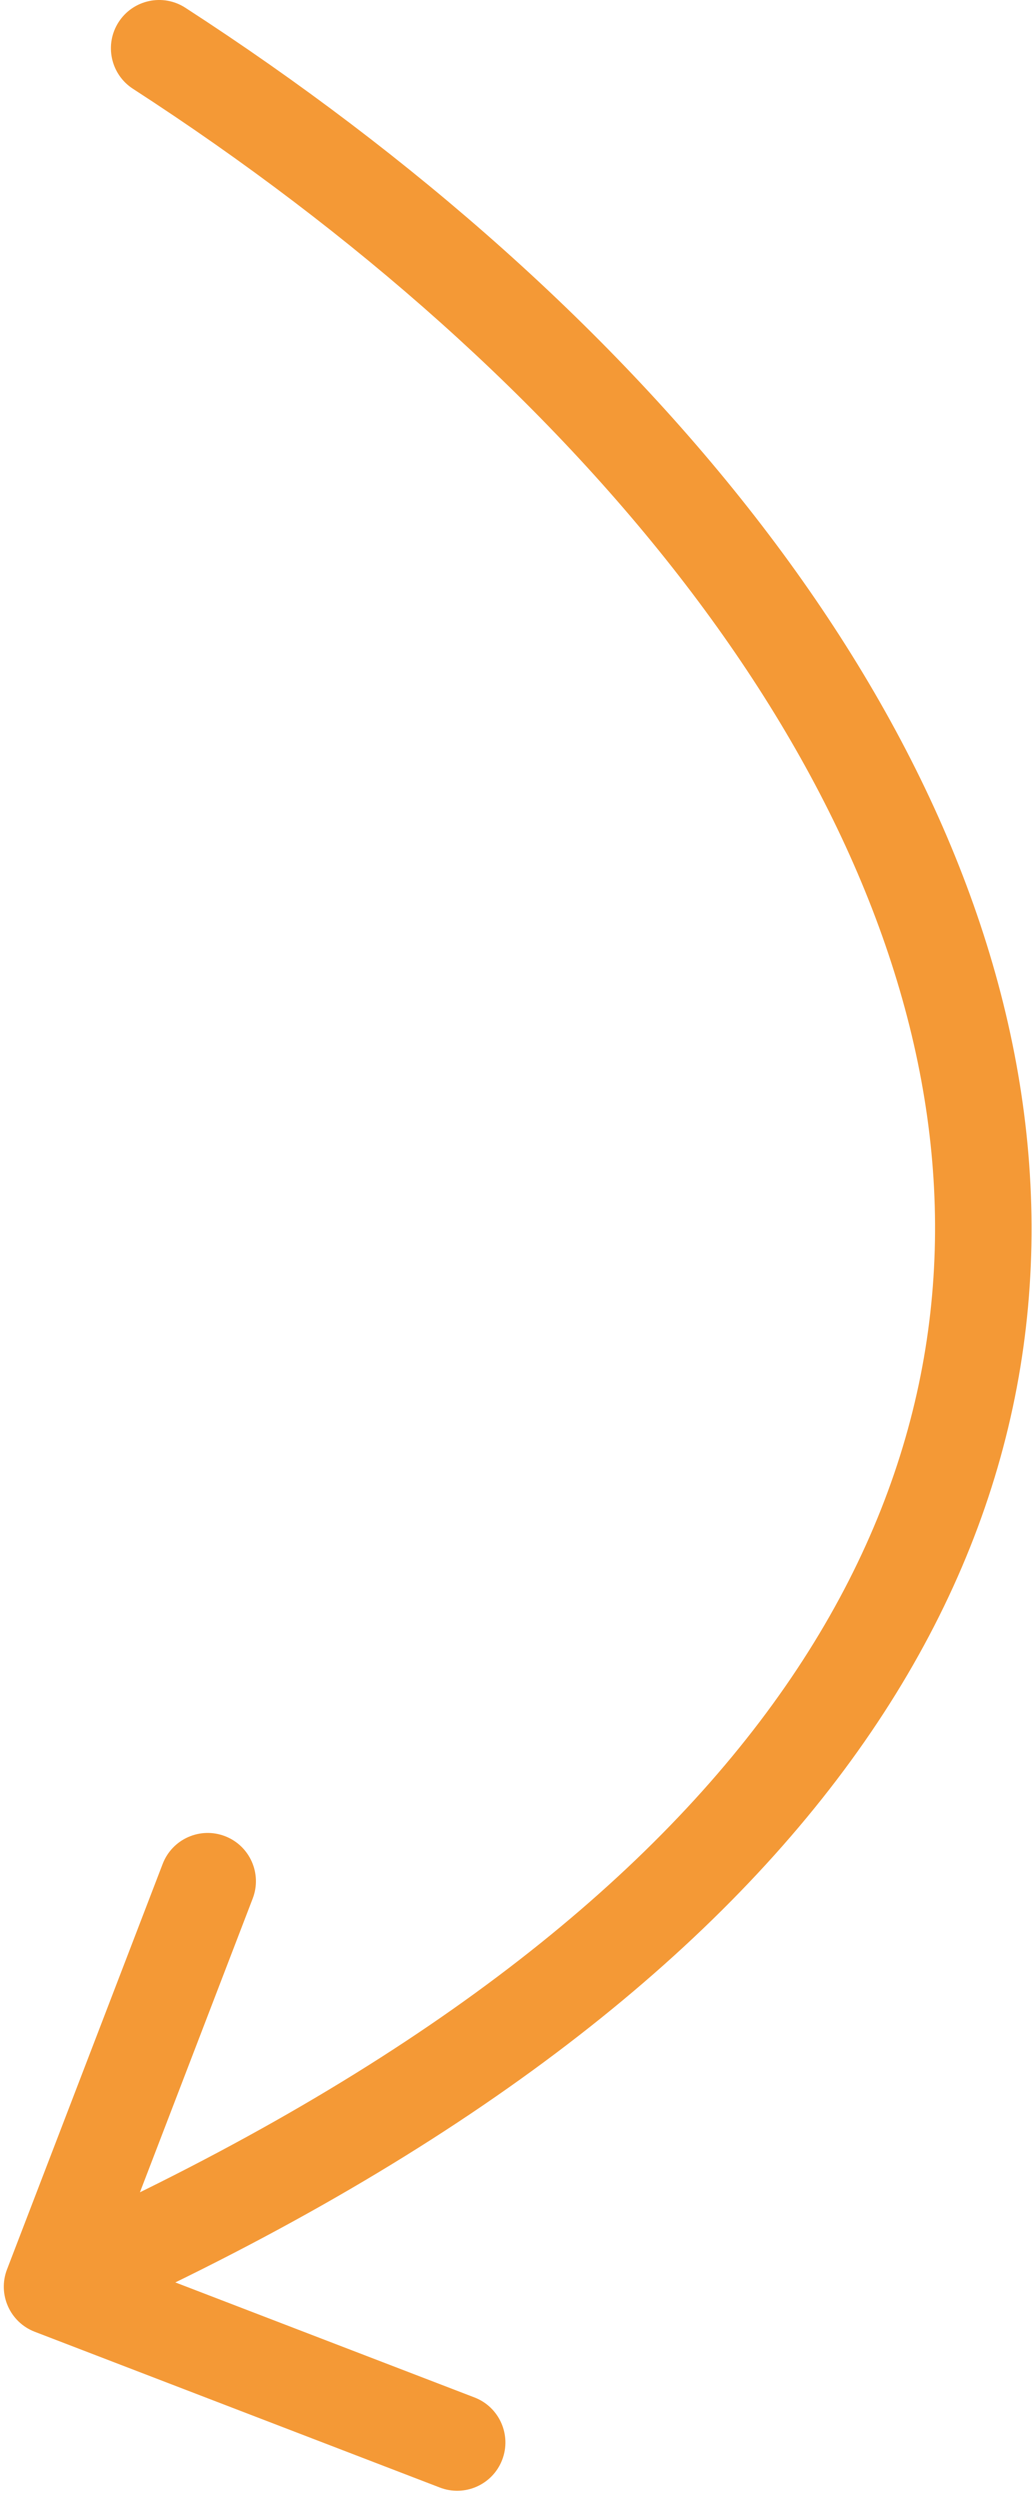 <?xml version="1.0" encoding="UTF-8"?> <svg xmlns="http://www.w3.org/2000/svg" width="107" height="259" viewBox="0 0 107 259" fill="none"><path d="M13.784 9.198C11.465 7.698 10.802 4.602 12.302 2.284C13.802 -0.035 16.898 -0.698 19.216 0.802L13.784 9.198ZM3.601 241.555C1.024 240.564 -0.263 237.672 0.727 235.094L16.866 193.088C17.857 190.51 20.749 189.223 23.327 190.214C25.905 191.204 27.192 194.096 26.201 196.674L11.855 234.013L49.194 248.359C51.772 249.349 53.059 252.242 52.068 254.82C51.078 257.397 48.185 258.684 45.608 257.694L3.601 241.555ZM19.216 0.802C66.499 31.397 102.263 74.043 106.526 118.446C110.869 163.67 82.453 208.079 7.427 241.456L3.362 232.319C76.441 199.808 100.329 158.524 96.572 119.401C92.737 79.457 60.001 39.103 13.784 9.198L19.216 0.802Z" fill="#F49936"></path></svg> 